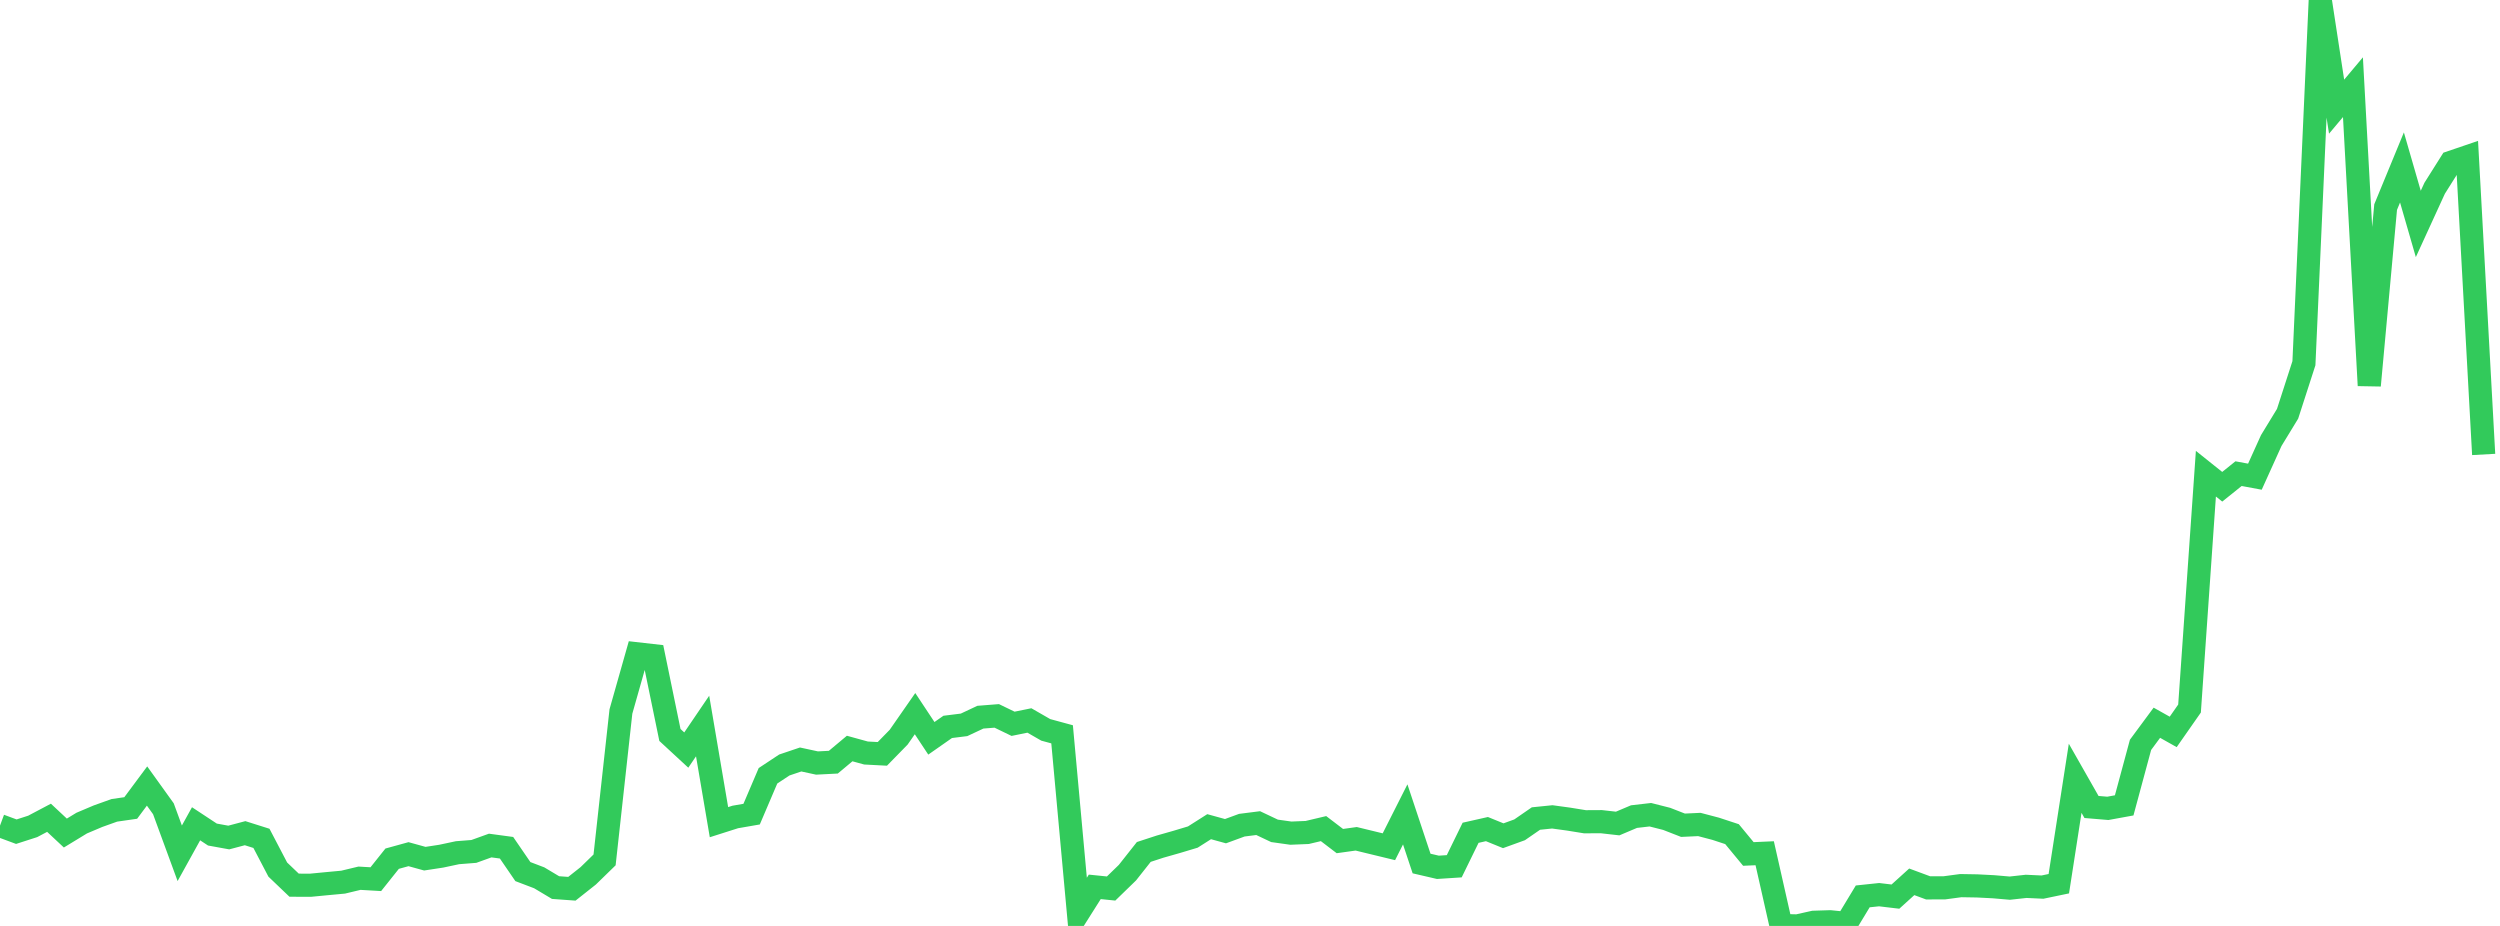 <?xml version="1.0" standalone="no"?>
<!DOCTYPE svg PUBLIC "-//W3C//DTD SVG 1.1//EN" "http://www.w3.org/Graphics/SVG/1.1/DTD/svg11.dtd">

<svg width="135" height="50" viewBox="0 0 135 50" preserveAspectRatio="none" 
  xmlns="http://www.w3.org/2000/svg"
  xmlns:xlink="http://www.w3.org/1999/xlink">


<polyline points="0.0, 44.584 0.882, 44.911 1.765, 44.626 2.647, 44.16 3.529, 44.985 4.412, 44.447 5.294, 44.074 6.176, 43.758 7.059, 43.631 7.941, 42.445 8.824, 43.674 9.706, 46.078 10.588, 44.484 11.471, 45.066 12.353, 45.226 13.235, 44.992 14.118, 45.271 15.0, 46.957 15.882, 47.8 16.765, 47.803 17.647, 47.718 18.529, 47.636 19.412, 47.424 20.294, 47.475 21.176, 46.369 22.059, 46.125 22.941, 46.369 23.824, 46.234 24.706, 46.046 25.588, 45.977 26.471, 45.659 27.353, 45.778 28.235, 47.066 29.118, 47.402 30.0, 47.929 30.882, 47.993 31.765, 47.294 32.647, 46.435 33.529, 38.423 34.412, 35.307 35.294, 35.407 36.176, 39.688 37.059, 40.504 37.941, 39.205 38.824, 44.397 39.706, 44.116 40.588, 43.963 41.471, 41.893 42.353, 41.31 43.235, 41.012 44.118, 41.203 45.0, 41.158 45.882, 40.42 46.765, 40.663 47.647, 40.709 48.529, 39.807 49.412, 38.537 50.294, 39.869 51.176, 39.252 52.059, 39.142 52.941, 38.728 53.824, 38.658 54.706, 39.085 55.588, 38.905 56.471, 39.413 57.353, 39.653 58.235, 49.287 59.118, 47.89 60.0, 47.98 60.882, 47.123 61.765, 46.005 62.647, 45.717 63.529, 45.466 64.412, 45.201 65.294, 44.641 66.176, 44.884 67.059, 44.56 67.941, 44.448 68.824, 44.866 69.706, 44.99 70.588, 44.954 71.471, 44.745 72.353, 45.418 73.235, 45.295 74.118, 45.51 75.0, 45.724 75.882, 43.977 76.765, 46.63 77.647, 46.835 78.529, 46.778 79.412, 44.97 80.294, 44.771 81.176, 45.13 82.059, 44.81 82.941, 44.201 83.824, 44.111 84.706, 44.232 85.588, 44.375 86.471, 44.37 87.353, 44.47 88.235, 44.097 89.118, 43.995 90.0, 44.219 90.882, 44.563 91.765, 44.522 92.647, 44.754 93.529, 45.044 94.412, 46.114 95.294, 46.075 96.176, 49.98 97.059, 50.0 97.941, 49.803 98.824, 49.775 99.706, 49.864 100.588, 48.405 101.471, 48.312 102.353, 48.417 103.235, 47.618 104.118, 47.945 105.0, 47.942 105.882, 47.824 106.765, 47.839 107.647, 47.884 108.529, 47.96 109.412, 47.863 110.294, 47.904 111.176, 47.72 112.059, 42.027 112.941, 43.577 113.824, 43.651 114.706, 43.49 115.588, 40.222 116.471, 39.028 117.353, 39.523 118.235, 38.261 119.118, 25.58 120.0, 26.285 120.882, 25.577 121.765, 25.741 122.647, 23.79 123.529, 22.344 124.412, 19.613 125.294, 0.0 126.176, 5.76 127.059, 4.708 127.941, 20.816 128.824, 11.183 129.706, 9.042 130.588, 12.093 131.471, 10.166 132.353, 8.766 133.235, 8.465 134.118, 24.54" fill="none" stroke="#32ca5b" stroke-width="1.25"/>

</svg>